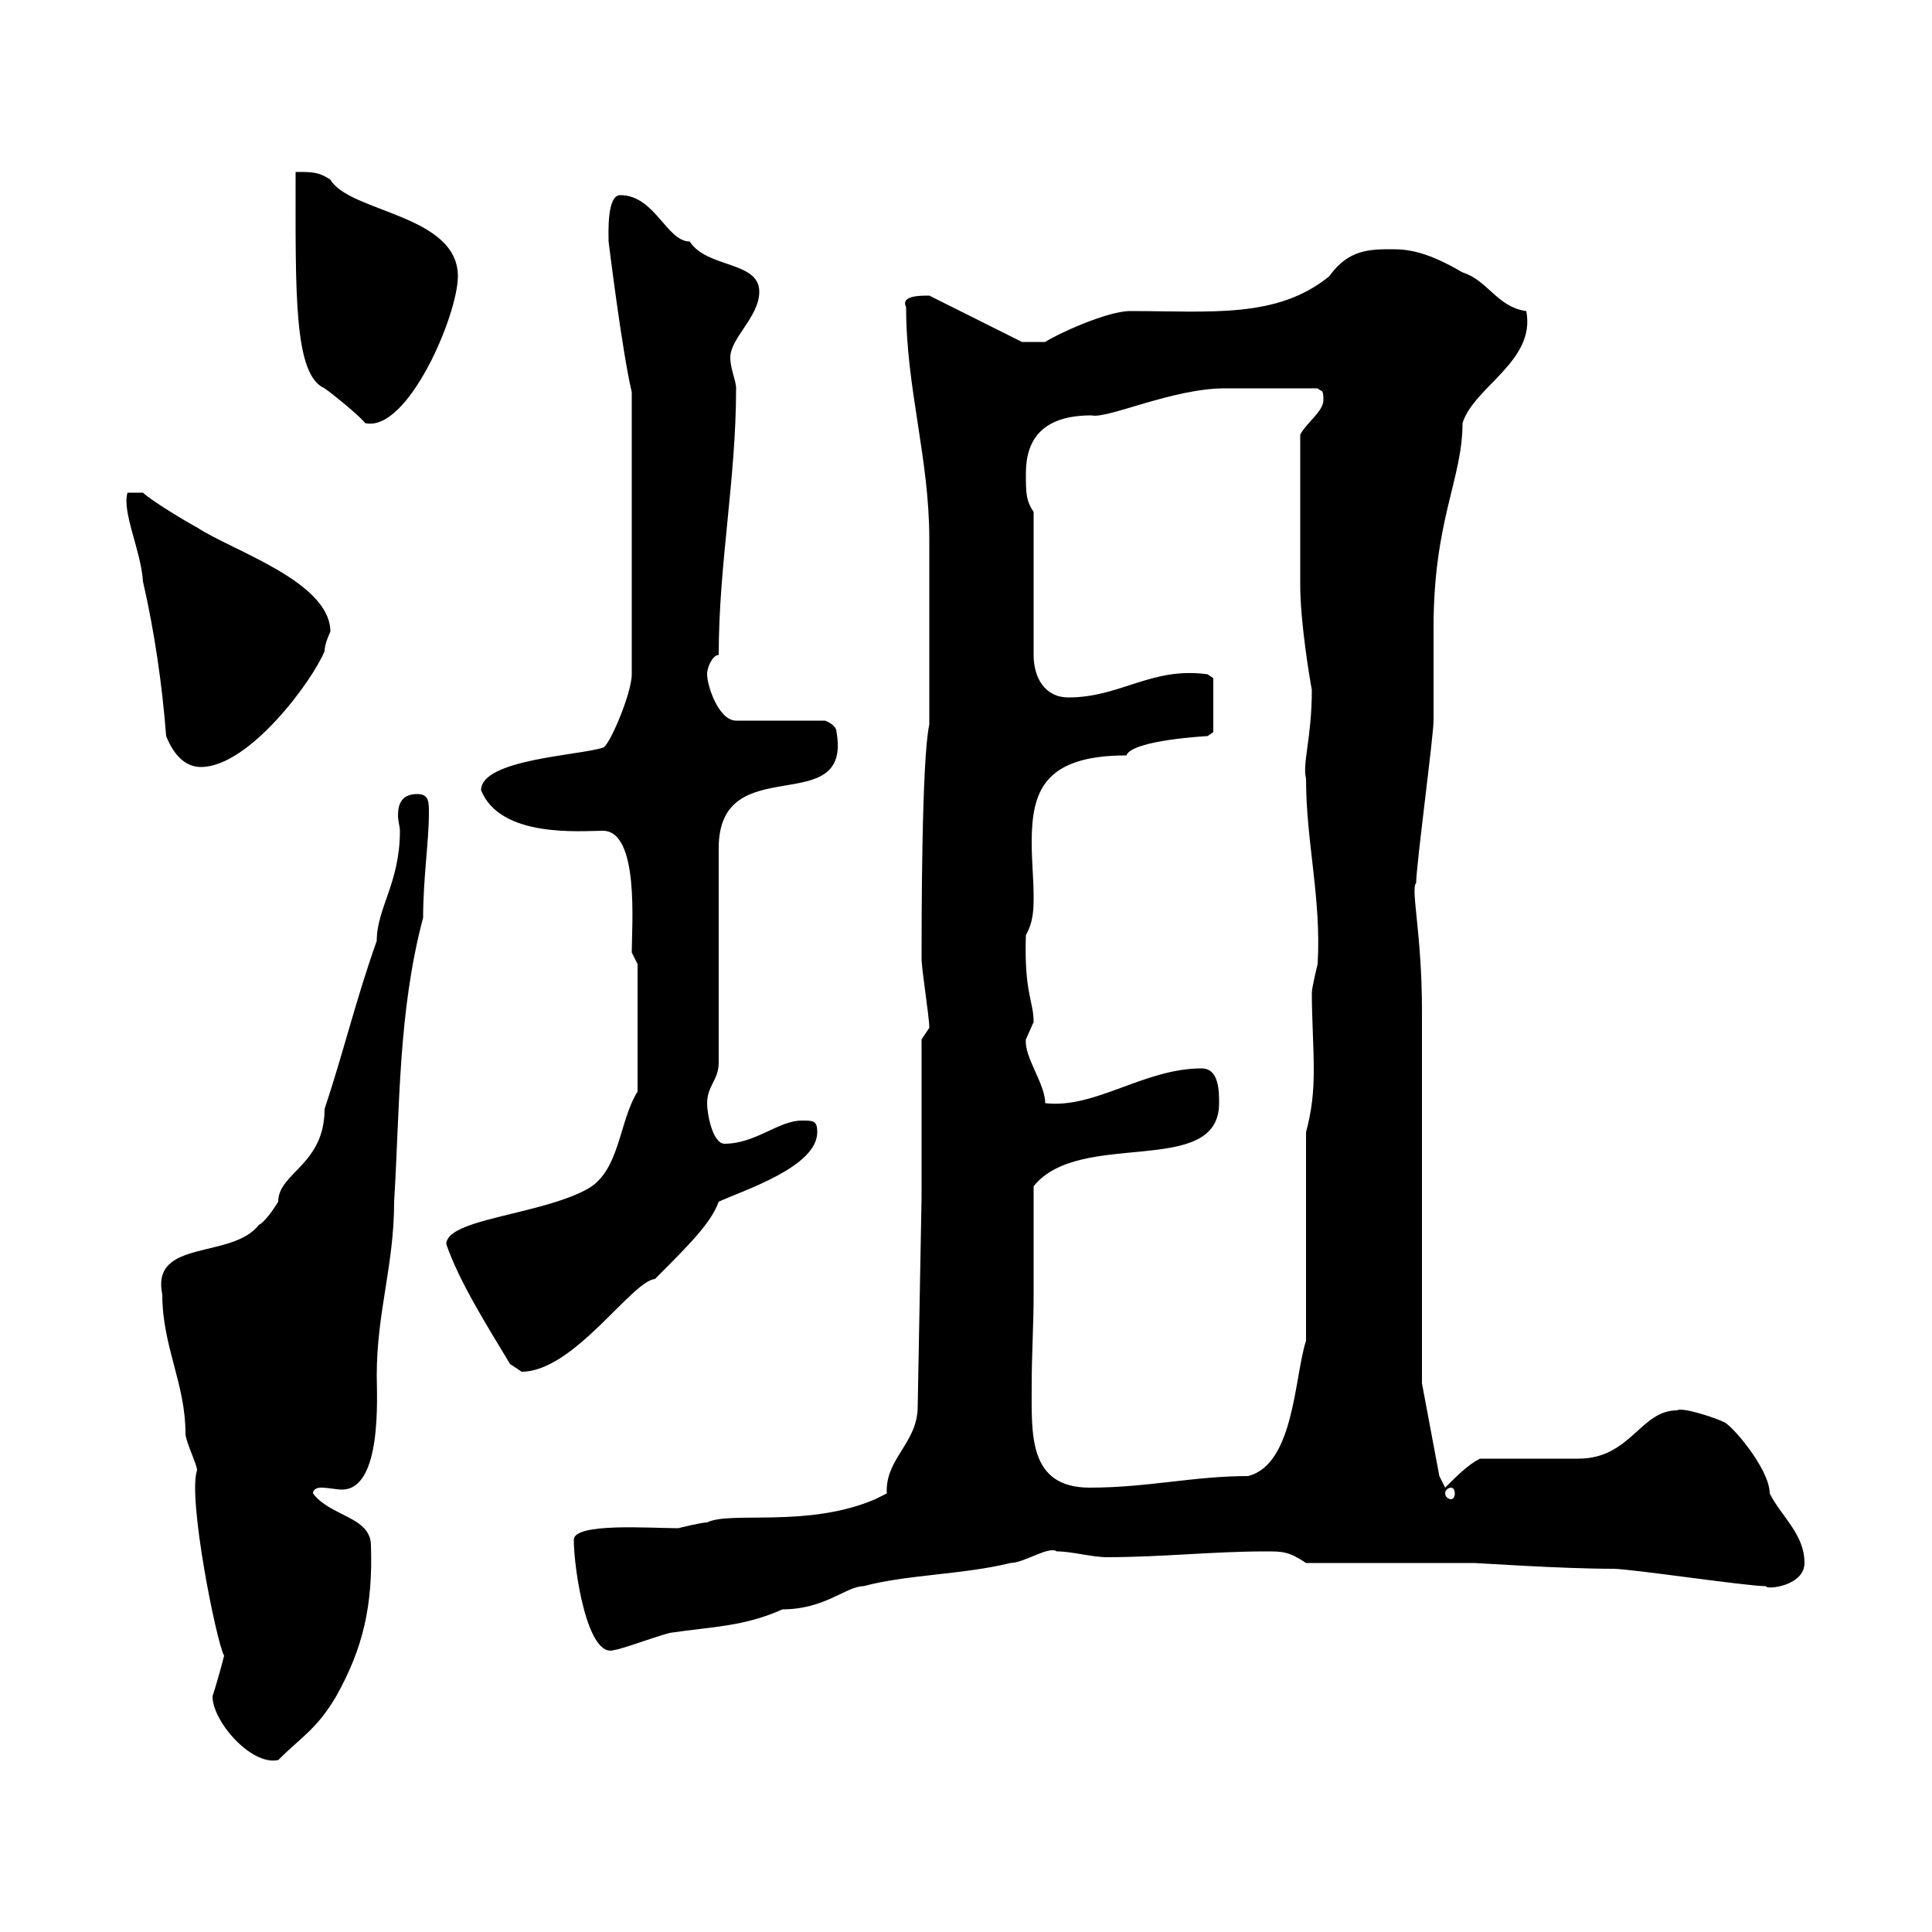 <svg xmlns="http://www.w3.org/2000/svg" xmlns:xlink="http://www.w3.org/1999/xlink" width="300" height="300"><path d="M33 263.40C33 267.30 39 274.20 43.20 273.30C46.80 269.70 49.20 268.50 52.20 263.40C56.40 255.90 57.90 249.30 57.60 240C57.60 235.50 51.30 235.50 48.60 231.90C48.60 231.30 49.20 231 49.80 231C51 231 52.20 231.30 53.10 231.30C59.40 231.30 58.50 216.60 58.50 213.60C58.50 203.70 61.20 196.50 61.20 186.60C62.10 171.90 61.80 157.20 65.70 142.50C65.70 136.50 66.60 130.50 66.60 126.30C66.60 124.50 66.60 123.30 64.80 123.30C62.40 123.30 61.80 124.80 61.80 126.60C61.80 127.50 62.10 128.40 62.10 129C62.10 137.10 58.50 141 58.50 146.10C55.20 155.40 53.40 163.20 50.40 172.20C50.40 180.90 43.20 182.10 43.20 186.60C43.20 186.60 41.40 189.60 40.20 190.20C36 195.60 23.40 192.30 25.20 201C25.20 209.10 28.80 214.80 28.80 222.60C28.80 223.80 30.60 227.40 30.60 228.30C29.10 232.50 33.60 255 34.80 257.10C34.20 259.50 33.30 262.50 33 263.40ZM89.10 239.10C89.10 243.60 91.20 257.70 95.40 256.20C96.30 256.20 103.50 253.50 104.40 253.50C110.40 252.60 115.50 252.60 121.50 249.90C128.10 249.90 131.40 246.30 134.10 246.30C140.70 244.50 149.70 244.50 156.90 242.70C159 242.70 162.90 240 164.10 240.90C166.50 240.90 169.50 241.80 171.90 241.80C180.30 241.80 188.40 240.90 196.50 240.90C199.20 240.90 200.10 240.90 202.80 242.70L228.90 242.70C229.50 242.70 242.40 243.60 250.50 243.60C253.20 243.60 271.20 246.30 274.20 246.30C274.20 246.90 280.20 246.30 280.20 242.70C280.20 238.20 276.60 235.50 274.80 231.90C274.80 228 268.50 220.80 267.60 220.80C267.30 220.50 261.30 218.40 260.40 219C254.70 219 253.20 226.50 245.10 226.50C242.40 226.50 232.50 226.50 229.80 226.50C228 227.40 226.20 229.20 224.40 231L223.50 229.20L220.80 214.80C220.80 205.80 220.80 165.90 220.80 156.90C220.80 144.90 219 138 219.90 137.10C219.90 134.40 222.60 114.30 222.60 111.90C222.60 110.10 222.60 99.30 222.60 97.50C222.60 80.70 227.10 74.40 227.10 65.70C228.90 60 238.50 56.10 237 48.30C232.50 47.70 231 43.50 227.10 42.30C222 39.30 219 38.70 216.30 38.70C212.70 38.70 209.40 38.70 206.40 42.90C198.30 49.50 188.10 48.30 175.50 48.30C171.90 48.30 164.10 51.90 162.30 53.10C160.80 53.10 158.70 53.10 158.70 53.10L144.30 45.90C142.80 45.90 139.80 45.90 140.70 47.70C140.70 60.30 144.30 71.10 144.30 83.70C144.30 87.30 144.30 105.30 144.30 108.90L144.30 112.50C143.10 117.90 143.10 143.40 143.10 148.80C143.10 150.60 144.30 157.80 144.30 159.60L143.10 161.40L143.10 186L142.50 218.40C142.50 224.10 137.40 226.50 137.70 231.90C137.70 231.90 135.90 232.80 135.90 232.80C125.40 237.30 113.40 234.60 109.80 236.40C108.90 236.40 105.30 237.30 105.30 237.30C101.10 237.30 89.10 236.40 89.10 239.10ZM225.30 231C225.60 231 225.90 231.30 225.90 231.90C225.90 232.50 225.60 232.80 225.30 232.80C225 232.80 224.40 232.50 224.40 231.90C224.40 231.30 225 231 225.30 231ZM160.50 201C160.50 198.60 160.50 186.60 160.50 184.20C167.70 175.20 189.30 183 189.30 171.30C189.30 169.50 189.30 165.90 186.60 165.90C177.60 165.90 170.10 172.20 162.30 171.30C162.30 168.30 159 164.10 159.30 161.40C159.30 161.40 160.50 158.70 160.50 158.70C160.50 155.40 159 154.20 159.30 145.20C160.50 143.10 160.50 141 160.50 139.20C160.50 136.50 160.20 133.80 160.20 130.80C160.20 123 162 117.30 174.90 117.30C175.80 114.90 187.50 114.30 187.50 114.30C187.50 114.30 188.40 113.70 188.40 113.70L188.40 105.30L187.50 104.70C178.80 103.50 174 108.30 165.90 108.30C162.30 108.30 160.50 105.30 160.50 101.70L160.50 79.50C159.30 77.70 159.30 76.50 159.30 73.50C159.30 68.10 162 64.50 169.50 64.50C171.90 65.10 182.10 60.30 190.20 60.30L204.60 60.30C205.20 60.90 205.50 60.30 205.50 62.10C205.50 63.90 202.80 65.70 201.90 67.50C201.90 76.20 201.90 85.50 201.90 90.90C201.90 96.60 203.40 105.60 203.70 107.10C203.70 114.60 202.20 118.50 202.80 120.90C202.80 130.80 205.20 139.50 204.60 149.70C204.60 149.70 203.70 153.30 203.70 154.20C203.70 158.10 204 162.30 204 166.20C204 169.50 203.70 172.50 202.80 175.80L202.80 208.20C201 213.60 201 227.40 193.80 229.20C185.40 229.20 178.20 231 169.20 231C159.60 231 160.20 222.60 160.20 215.10C160.20 210.30 160.50 205.80 160.50 201ZM79.20 211.80C79.20 211.80 81 213 81 213C89.10 213 98.10 198.90 101.70 198.60C107.10 193.20 110.40 189.90 111.60 186.60C115.50 184.80 126.90 181.20 126.90 175.80C126.90 174 126.30 174 124.50 174C120.90 174 117.30 177.60 112.50 177.60C110.70 177.60 109.80 173.10 109.80 171.30C109.80 168.60 111.60 167.70 111.60 165L111.60 131.70C111.60 116.10 132.30 127.50 129.90 113.70C129.90 112.50 128.10 111.90 128.10 111.90L114.30 111.90C111.60 111.90 109.80 106.50 109.80 104.70C109.80 103.50 110.70 101.70 111.60 101.70C111.60 87.60 114.30 74.40 114.30 60.30C114.30 59.10 113.40 57.30 113.40 55.50C113.40 52.50 117.90 49.20 117.90 45.30C117.90 40.50 109.80 41.70 107.10 37.50C103.50 37.50 101.70 30.30 96.30 30.30C94.20 30.30 94.50 36.30 94.50 37.50C94.50 37.50 96.60 54.60 98.10 60.90L98.10 104.70C98.10 107.70 94.50 116.10 93.60 116.10C90 117.30 74.70 117.90 74.70 122.70C77.70 130.20 90.30 129 93.60 129C99.30 129 98.10 143.70 98.10 147.90C98.10 147.90 99 149.70 99 149.70L99 169.50C96 174.30 96.30 182.10 90.90 184.80C83.40 188.70 69.30 189.30 69.30 193.20C71.40 199.20 75.60 205.80 79.20 211.80ZM25.80 114.30C27 117.30 28.80 119.10 31.20 119.10C38.70 119.10 48.60 105.60 50.40 101.10C50.40 99.90 51.30 98.10 51.30 98.10C51.30 90.30 36 85.50 30.60 81.90C29.40 81.30 23.40 77.70 22.20 76.50L19.80 76.50C18.90 79.50 21.90 85.50 22.20 90.30C24 98.10 25.20 106.50 25.80 114.30ZM45.90 26.70C45.90 45.60 45.60 58.20 50.40 60.30C51.30 60.90 55.80 64.50 56.70 65.70C63.30 67.20 71.10 48.90 71.10 42.90C71.10 33.30 54.30 33 51.30 27.90C49.50 26.70 48.60 26.70 45.90 26.70Z"/></svg>